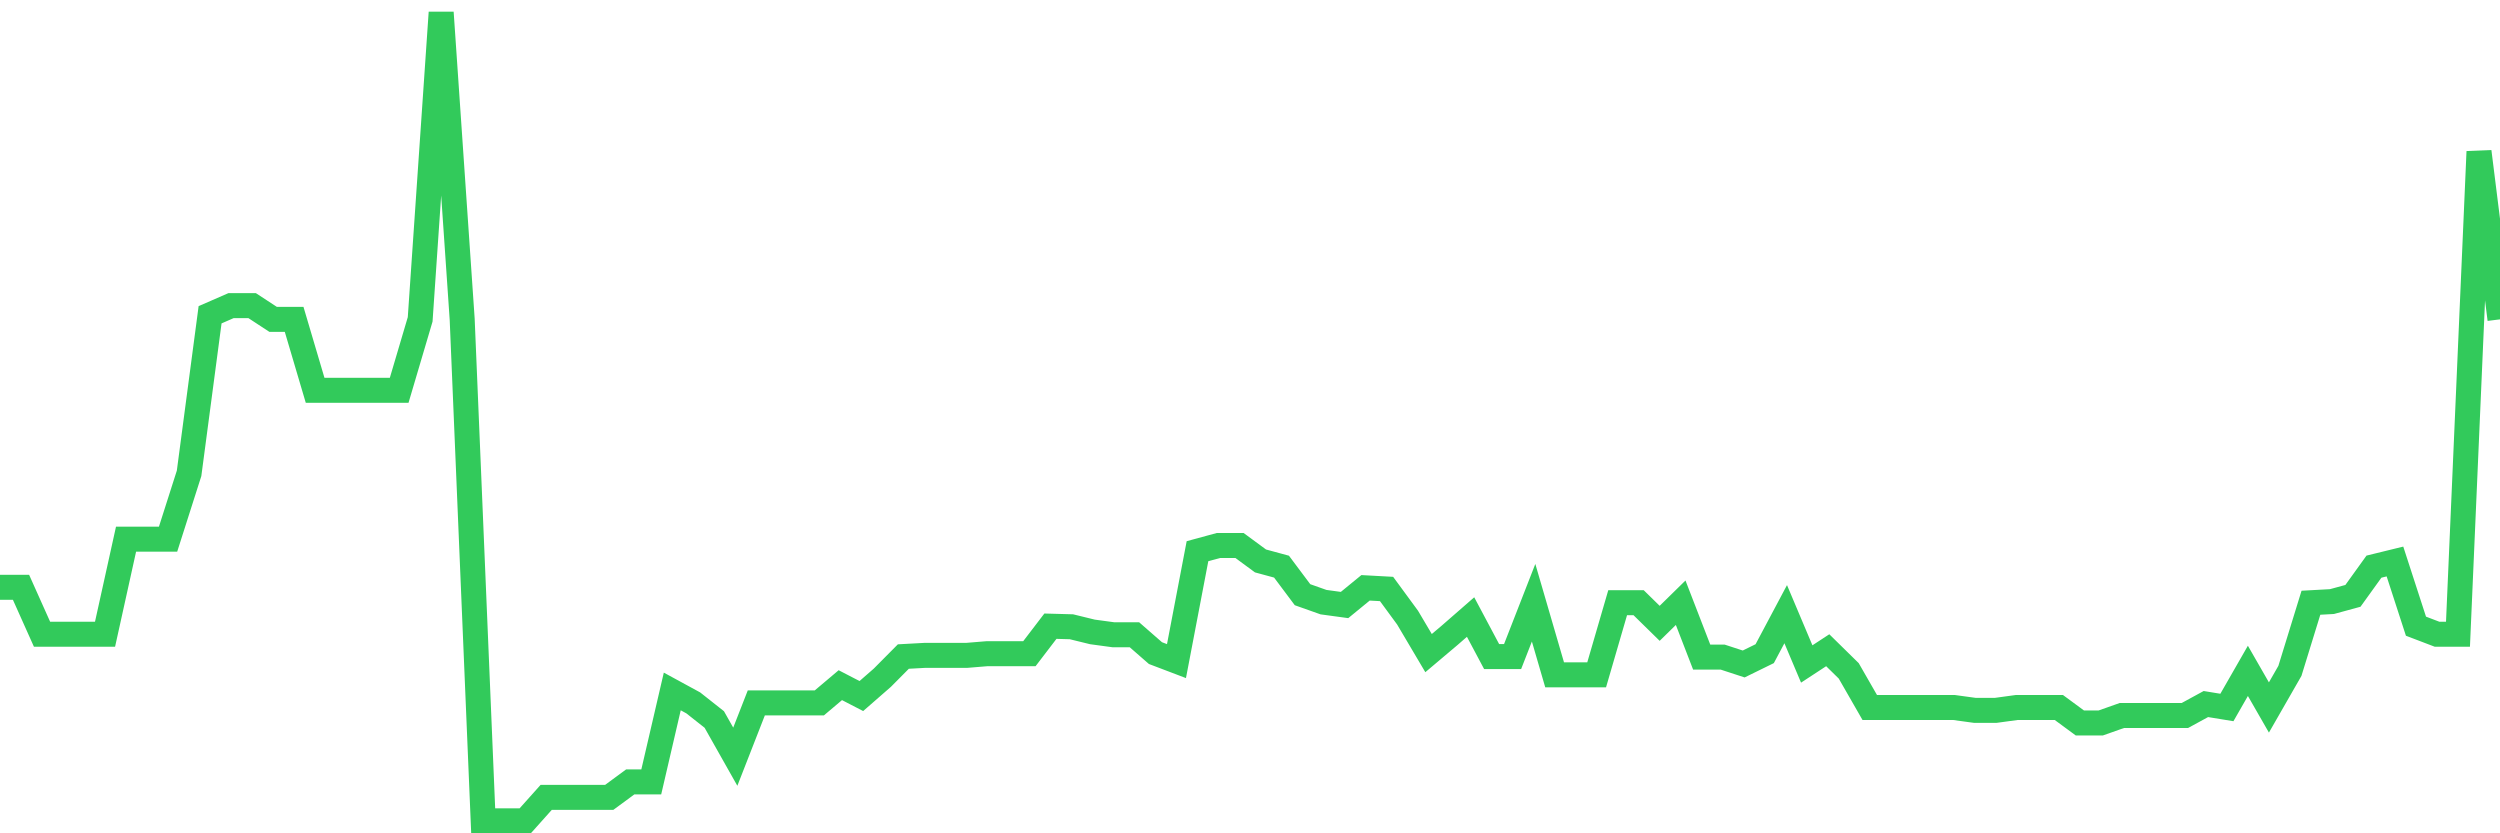 <svg
  xmlns="http://www.w3.org/2000/svg"
  xmlns:xlink="http://www.w3.org/1999/xlink"
  width="120"
  height="40"
  viewBox="0 0 120 40"
  preserveAspectRatio="none"
>
  <polyline
    points="0,28.189 1.008,28.189 2.017,30.442 3.025,30.442 4.034,30.442 5.042,30.442 6.05,25.88 7.059,25.88 8.067,25.88 9.076,22.72 10.084,15.109 11.092,14.669 12.101,14.669 13.109,15.329 14.118,15.329 15.126,18.736 16.134,18.736 17.143,18.736 18.151,18.736 19.16,18.736 20.168,15.329 21.176,0.6 22.185,15.329 23.193,39.4 24.202,39.4 25.21,39.4 26.218,38.273 27.227,38.273 28.235,38.273 29.244,38.273 30.252,37.531 31.261,37.531 32.269,33.19 33.277,33.739 34.286,34.536 35.294,36.322 36.303,33.739 37.311,33.739 38.319,33.739 39.328,33.739 40.336,32.888 41.345,33.41 42.353,32.53 43.361,31.514 44.37,31.459 45.378,31.459 46.387,31.459 47.395,31.376 48.403,31.376 49.412,31.376 50.42,30.057 51.429,30.085 52.437,30.332 53.445,30.469 54.454,30.469 55.462,31.349 56.471,31.733 57.479,26.458 58.487,26.183 59.496,26.183 60.504,26.925 61.513,27.199 62.521,28.546 63.529,28.903 64.538,29.041 65.546,28.216 66.555,28.271 67.563,29.645 68.571,31.349 69.58,30.497 70.588,29.618 71.597,31.514 72.605,31.514 73.613,28.931 74.622,32.393 75.63,32.393 76.639,32.393 77.647,28.931 78.655,28.931 79.664,29.92 80.672,28.931 81.681,31.541 82.689,31.541 83.697,31.871 84.706,31.376 85.714,29.48 86.723,31.871 87.731,31.211 88.739,32.201 89.748,33.959 90.756,33.959 91.765,33.959 92.773,33.959 93.782,33.959 94.79,34.097 95.798,34.097 96.807,33.959 97.815,33.959 98.824,33.959 99.832,34.701 100.84,34.701 101.849,34.344 102.857,34.344 103.866,34.344 104.874,34.344 105.882,33.794 106.891,33.959 107.899,32.201 108.908,33.959 109.916,32.201 110.924,28.931 111.933,28.876 112.941,28.601 113.95,27.199 114.958,26.952 115.966,30.057 116.975,30.442 117.983,30.442 118.992,7.277 120,15.329"
    fill="none"
    stroke="#32ca5b"
    stroke-width="1.2"
  >
  </polyline>
</svg>